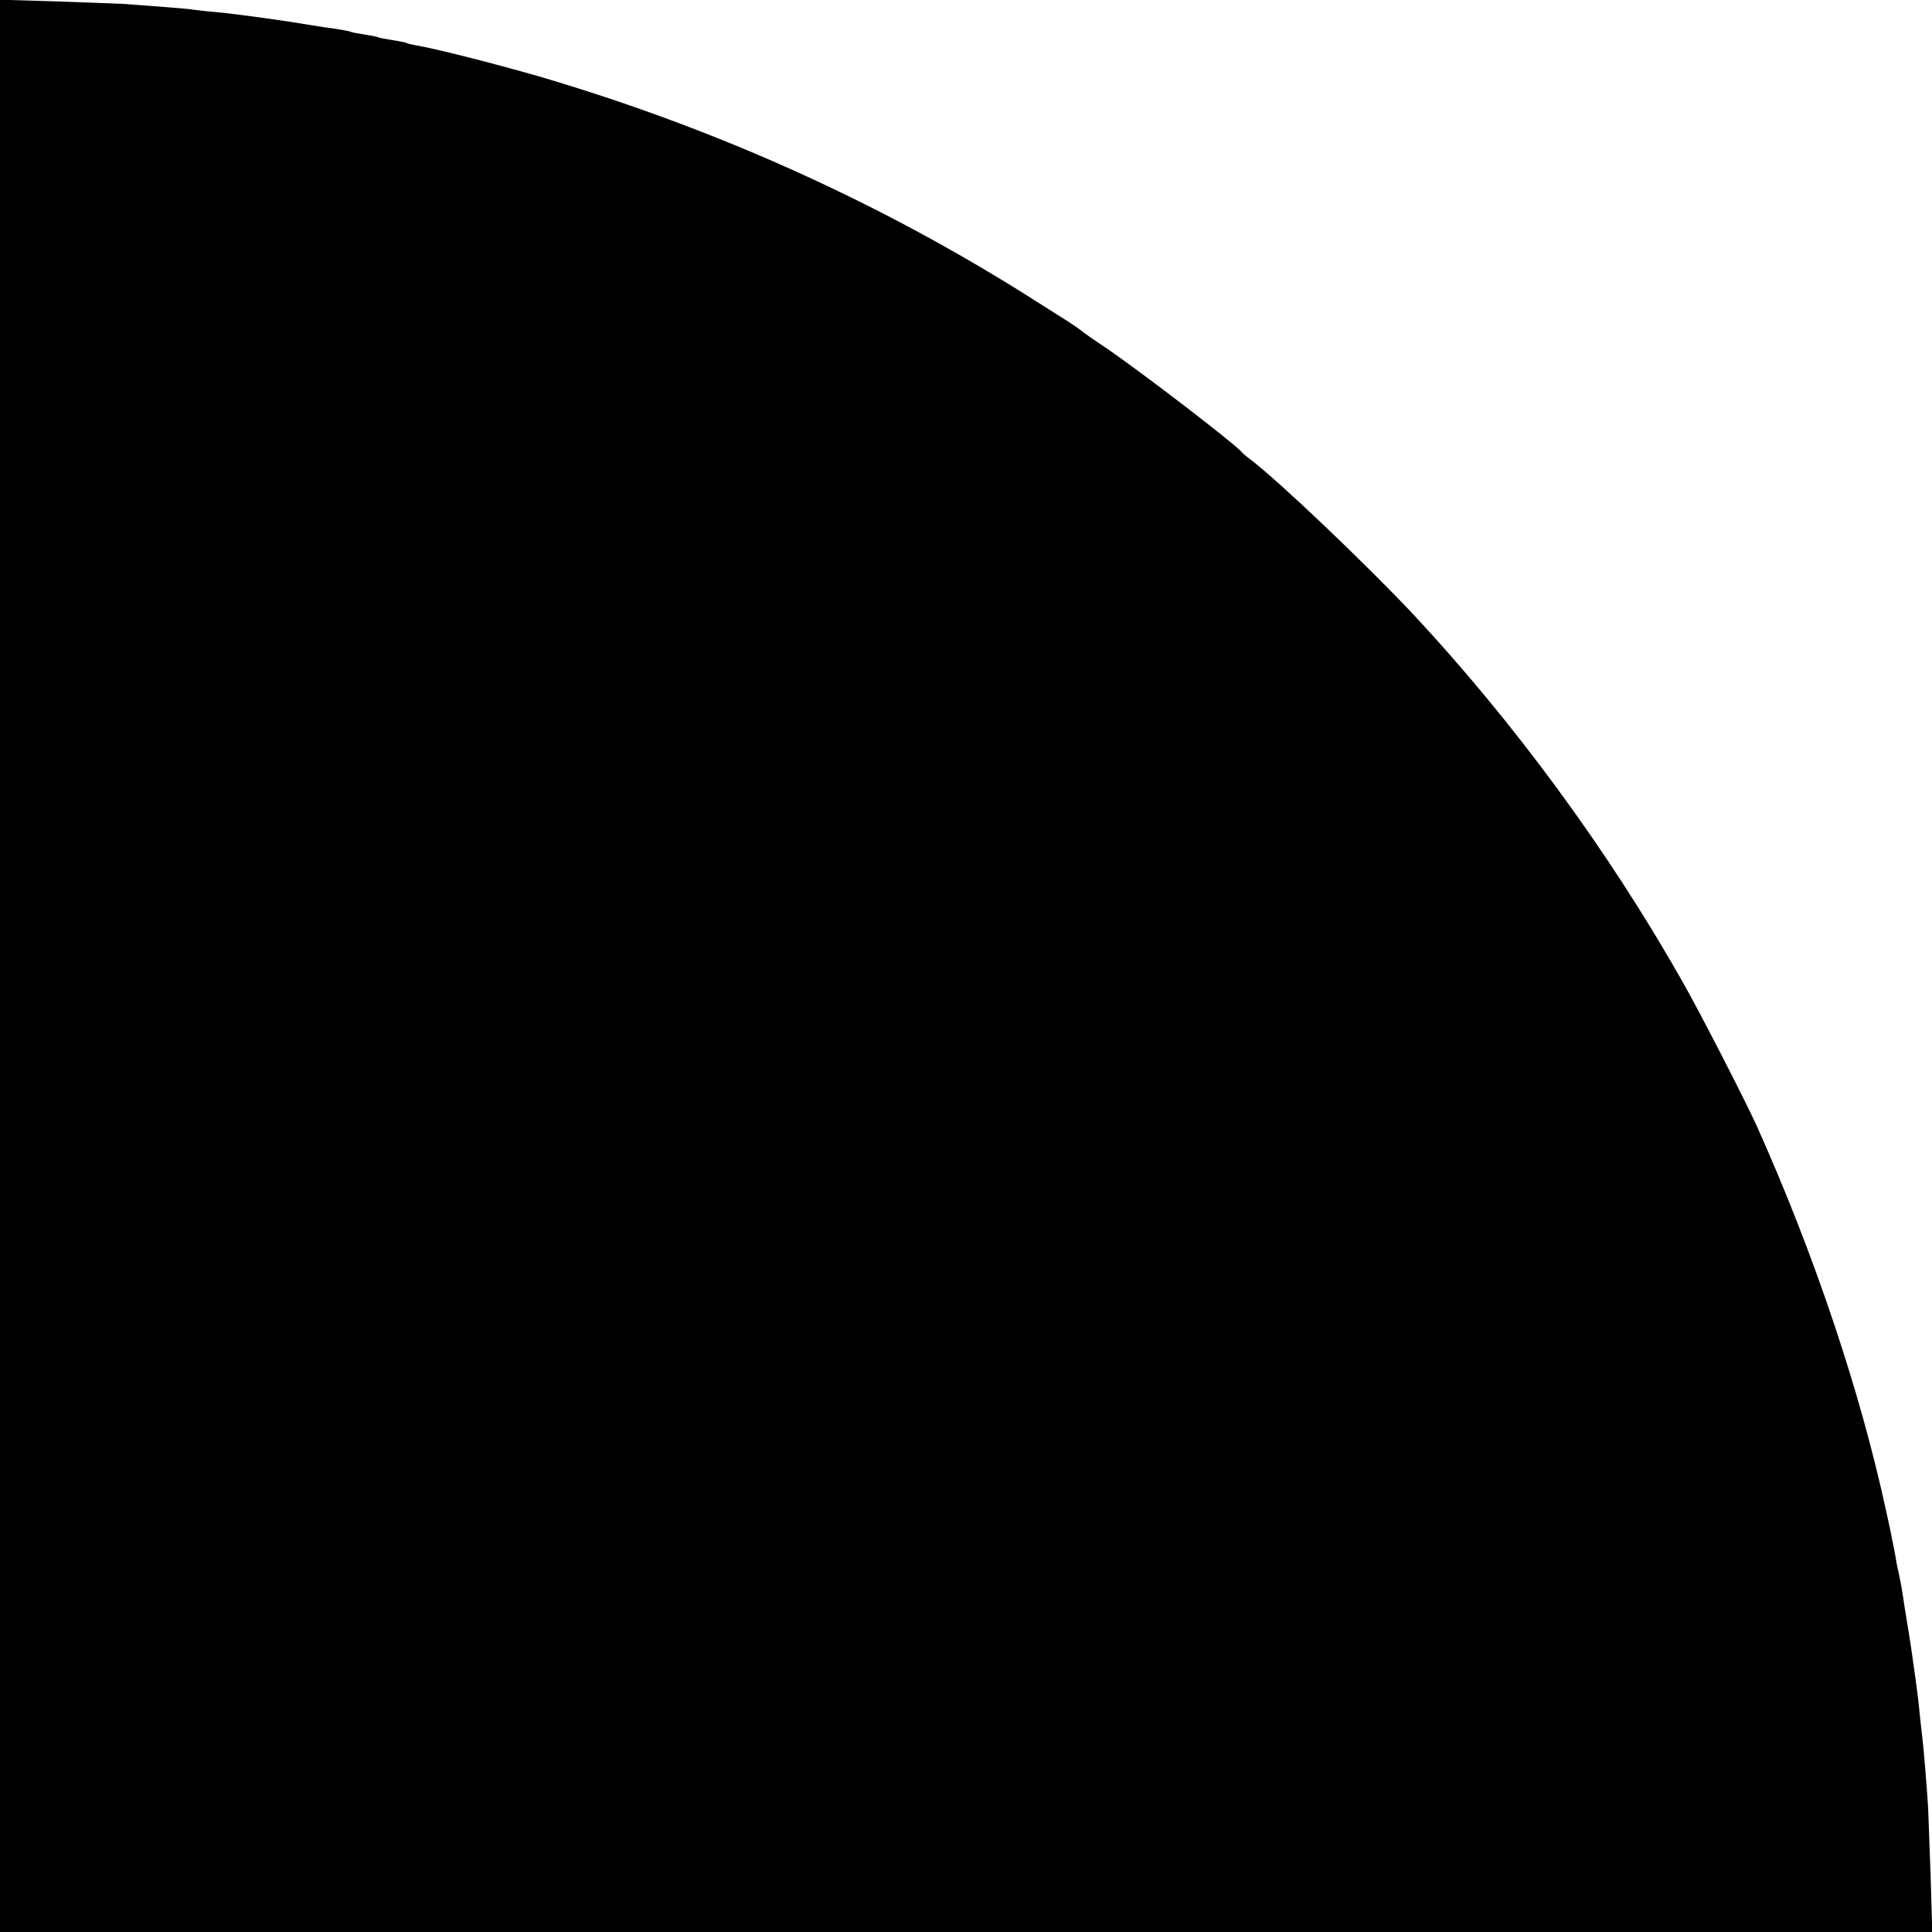 <?xml version="1.0" standalone="no"?>
<!DOCTYPE svg PUBLIC "-//W3C//DTD SVG 20010904//EN"
 "http://www.w3.org/TR/2001/REC-SVG-20010904/DTD/svg10.dtd">
<svg version="1.0" xmlns="http://www.w3.org/2000/svg"
 width="700pt" height="700pt" viewBox="0 0 700 700"
 preserveAspectRatio="xMidYMid meet">
<g transform="translate(0,700) scale(0.1,-0.1)"
fill="#000000" stroke="none">
<path d="M0 3501 l0 -3501 3501 0 3500 0 -6 203 c-4 111 -8 222 -9 247 -5 82
-17 224 -21 255 -2 17 -7 57 -10 90 -3 33 -10 89 -15 125 -5 36 -12 83 -15
105 -3 22 -10 65 -15 95 -5 30 -12 73 -15 95 -5 33 -11 67 -20 105 -1 3 -5 25
-9 50 -5 25 -10 52 -12 60 -1 8 -10 49 -19 90 -94 437 -262 938 -472 1405 -41
90 -204 408 -268 520 -269 475 -611 940 -979 1334 -168 178 -478 474 -585 556
-14 10 -28 22 -31 26 -22 28 -359 287 -495 380 -44 29 -85 58 -91 64 -7 5 -31
22 -55 37 -24 15 -73 46 -109 69 -552 351 -1153 623 -1800 813 -146 42 -363
98 -439 111 -19 3 -37 8 -40 10 -4 2 -26 6 -51 10 -25 4 -47 8 -50 10 -3 2
-25 6 -50 10 -25 4 -47 8 -50 10 -3 2 -26 6 -50 10 -25 3 -70 10 -100 15 -94
16 -262 39 -335 46 -38 3 -77 8 -85 9 -13 3 -130 12 -255 21 -22 1 -131 5
-242 9 l-203 6 0 -3500z"/>
</g>
</svg>
